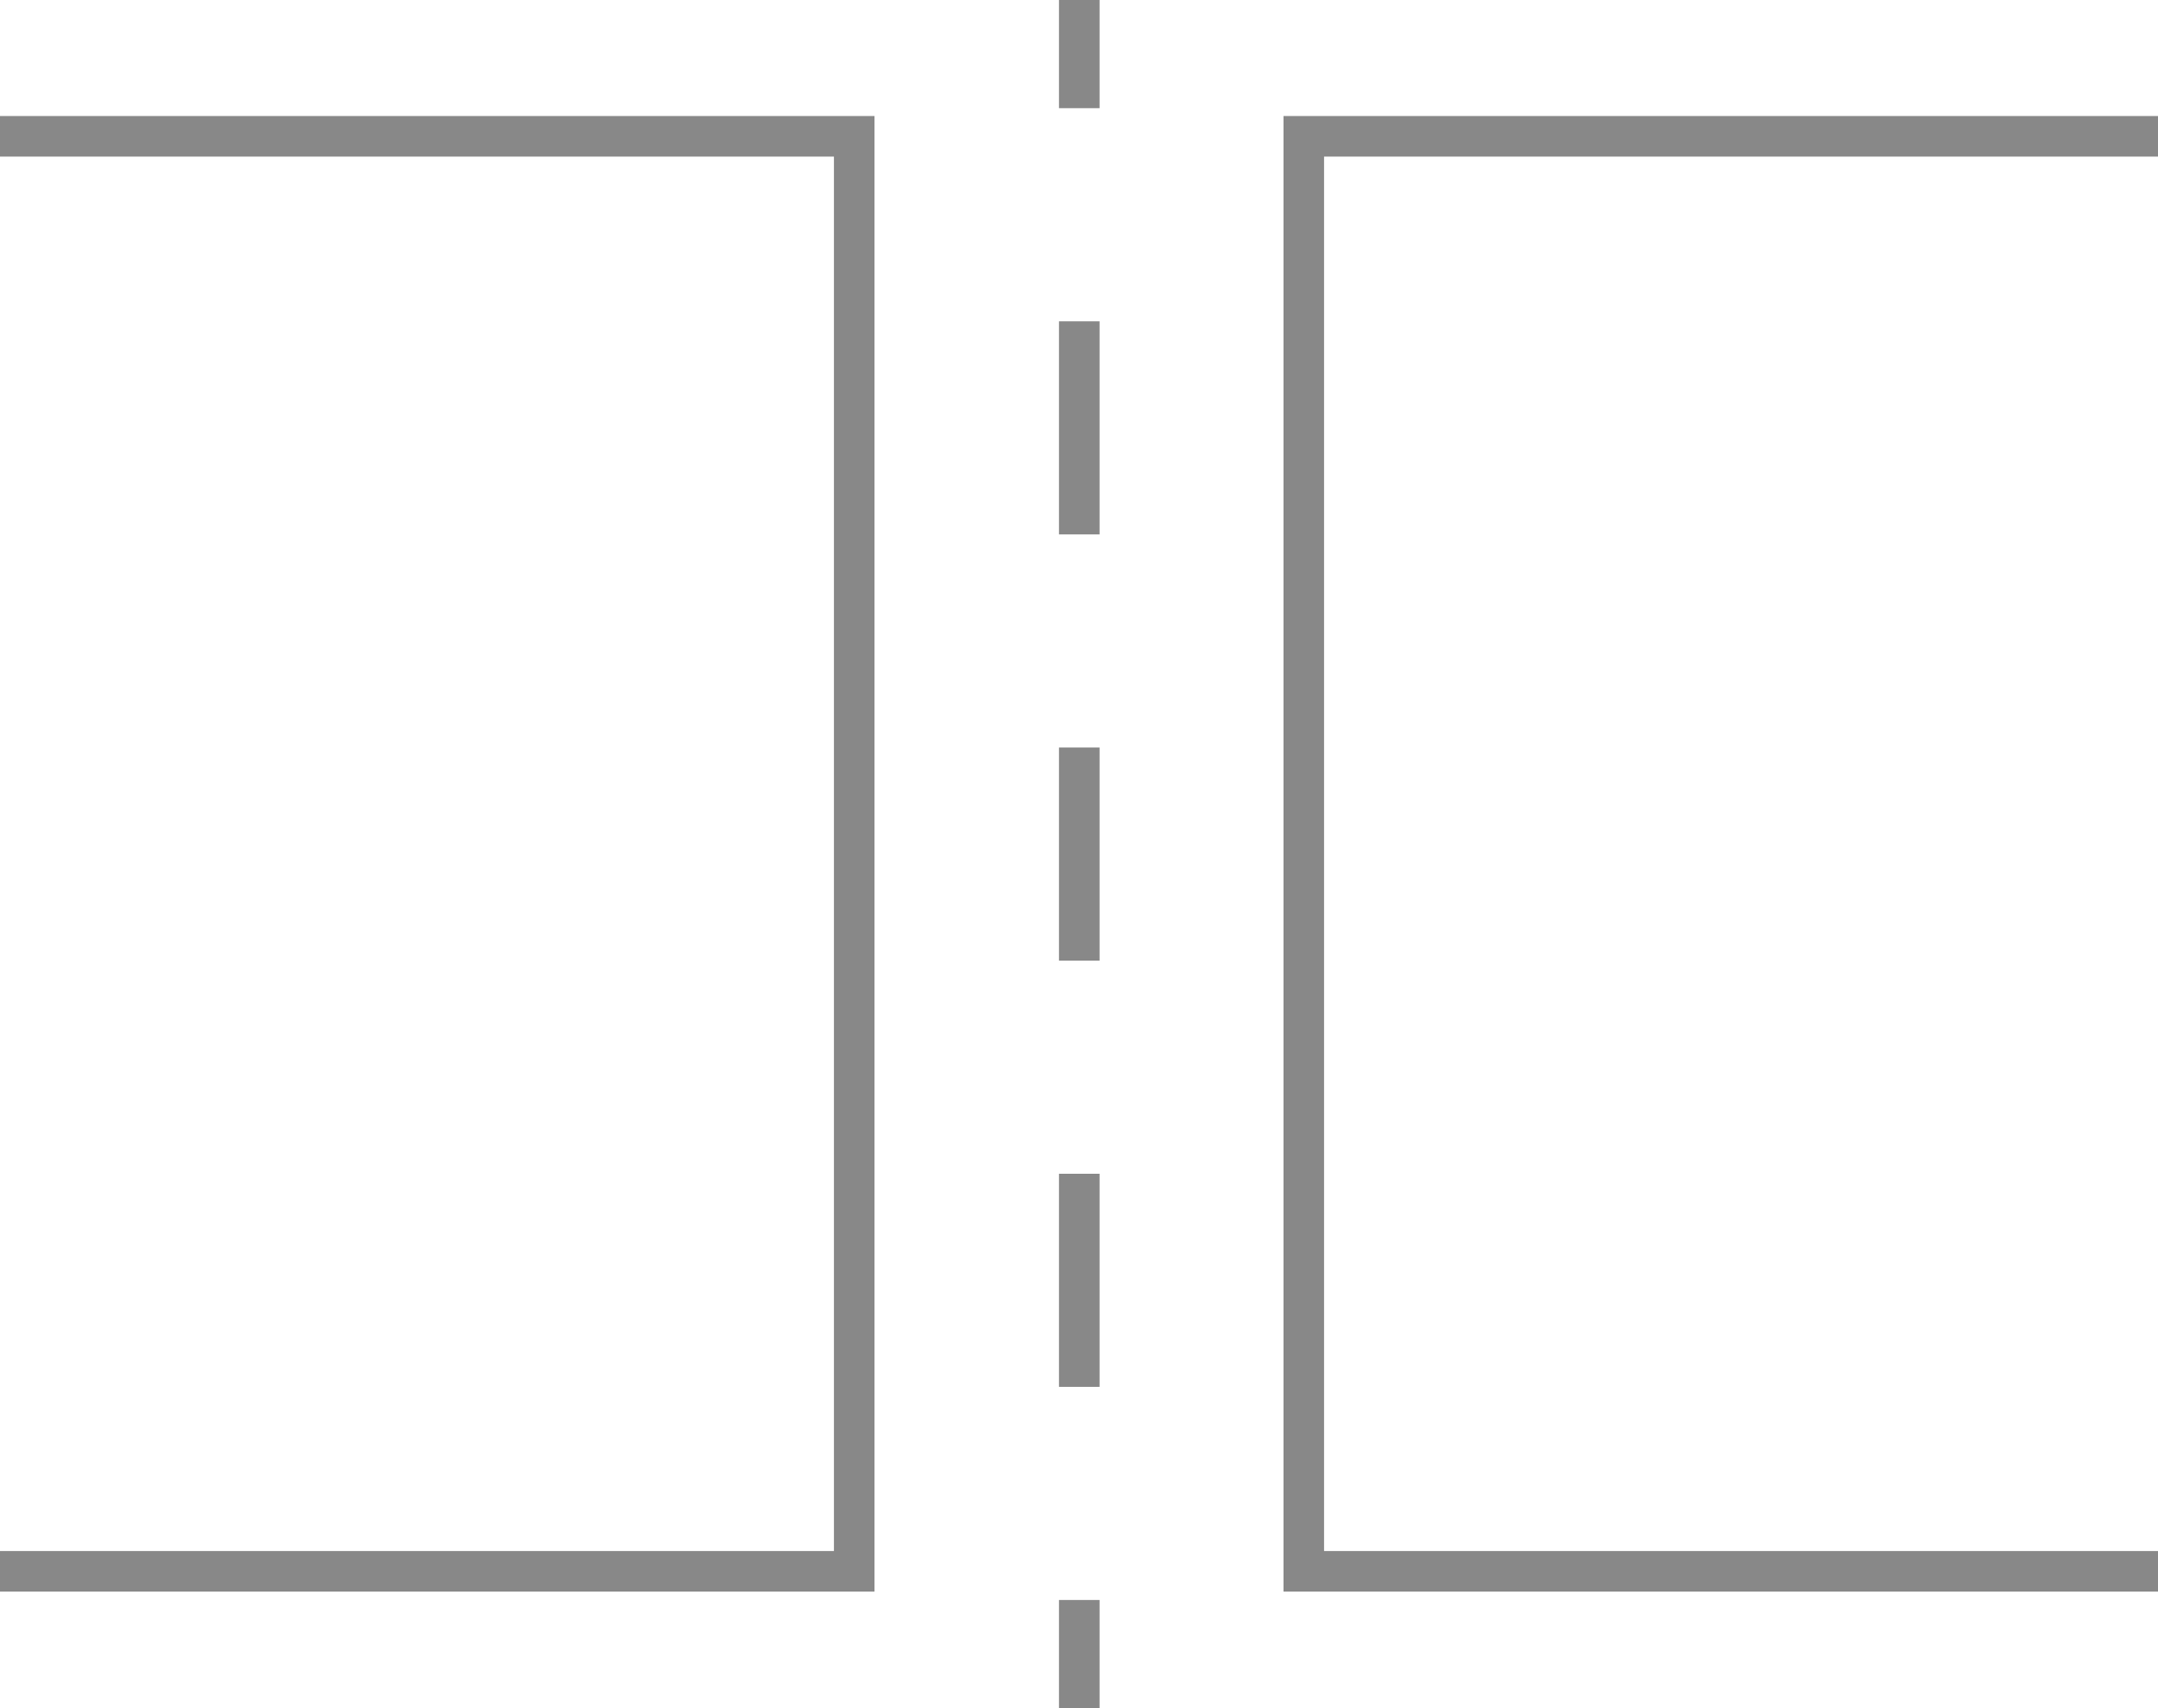 <svg xmlns="http://www.w3.org/2000/svg" viewBox="0 0 39.89 31.58">
    <defs>
        <style>
            .cls-1,.cls-2,.cls-3{fill:none;stroke-miterlimit:10;stroke-width:0.75px;}.cls-1,.cls-3{stroke:#888;}.cls-2{stroke:#888;}.cls-3{stroke-dasharray:3.94
            3.94;}
        </style>
    </defs>
    <g id="图层_2" data-name="图层 2">
        <g id="图层_1-2" data-name="图层 1">
            <polyline class="cls-1" points="0 2.52 15.79 2.52 15.79 29.05 0 29.05"/>
            <polyline class="cls-2" points="39.89 2.52 24.1 2.52 24.1 29.05 39.89 29.05"/>
            <line class="cls-1" x1="19.95" x2="19.95" y2="2"/>
            <line class="cls-3" x1="19.95" y1="5.94" x2="19.95" y2="27.61"/>
            <line class="cls-1" x1="19.95" y1="29.58" x2="19.95" y2="31.58"/>
        </g>
    </g>
</svg>
